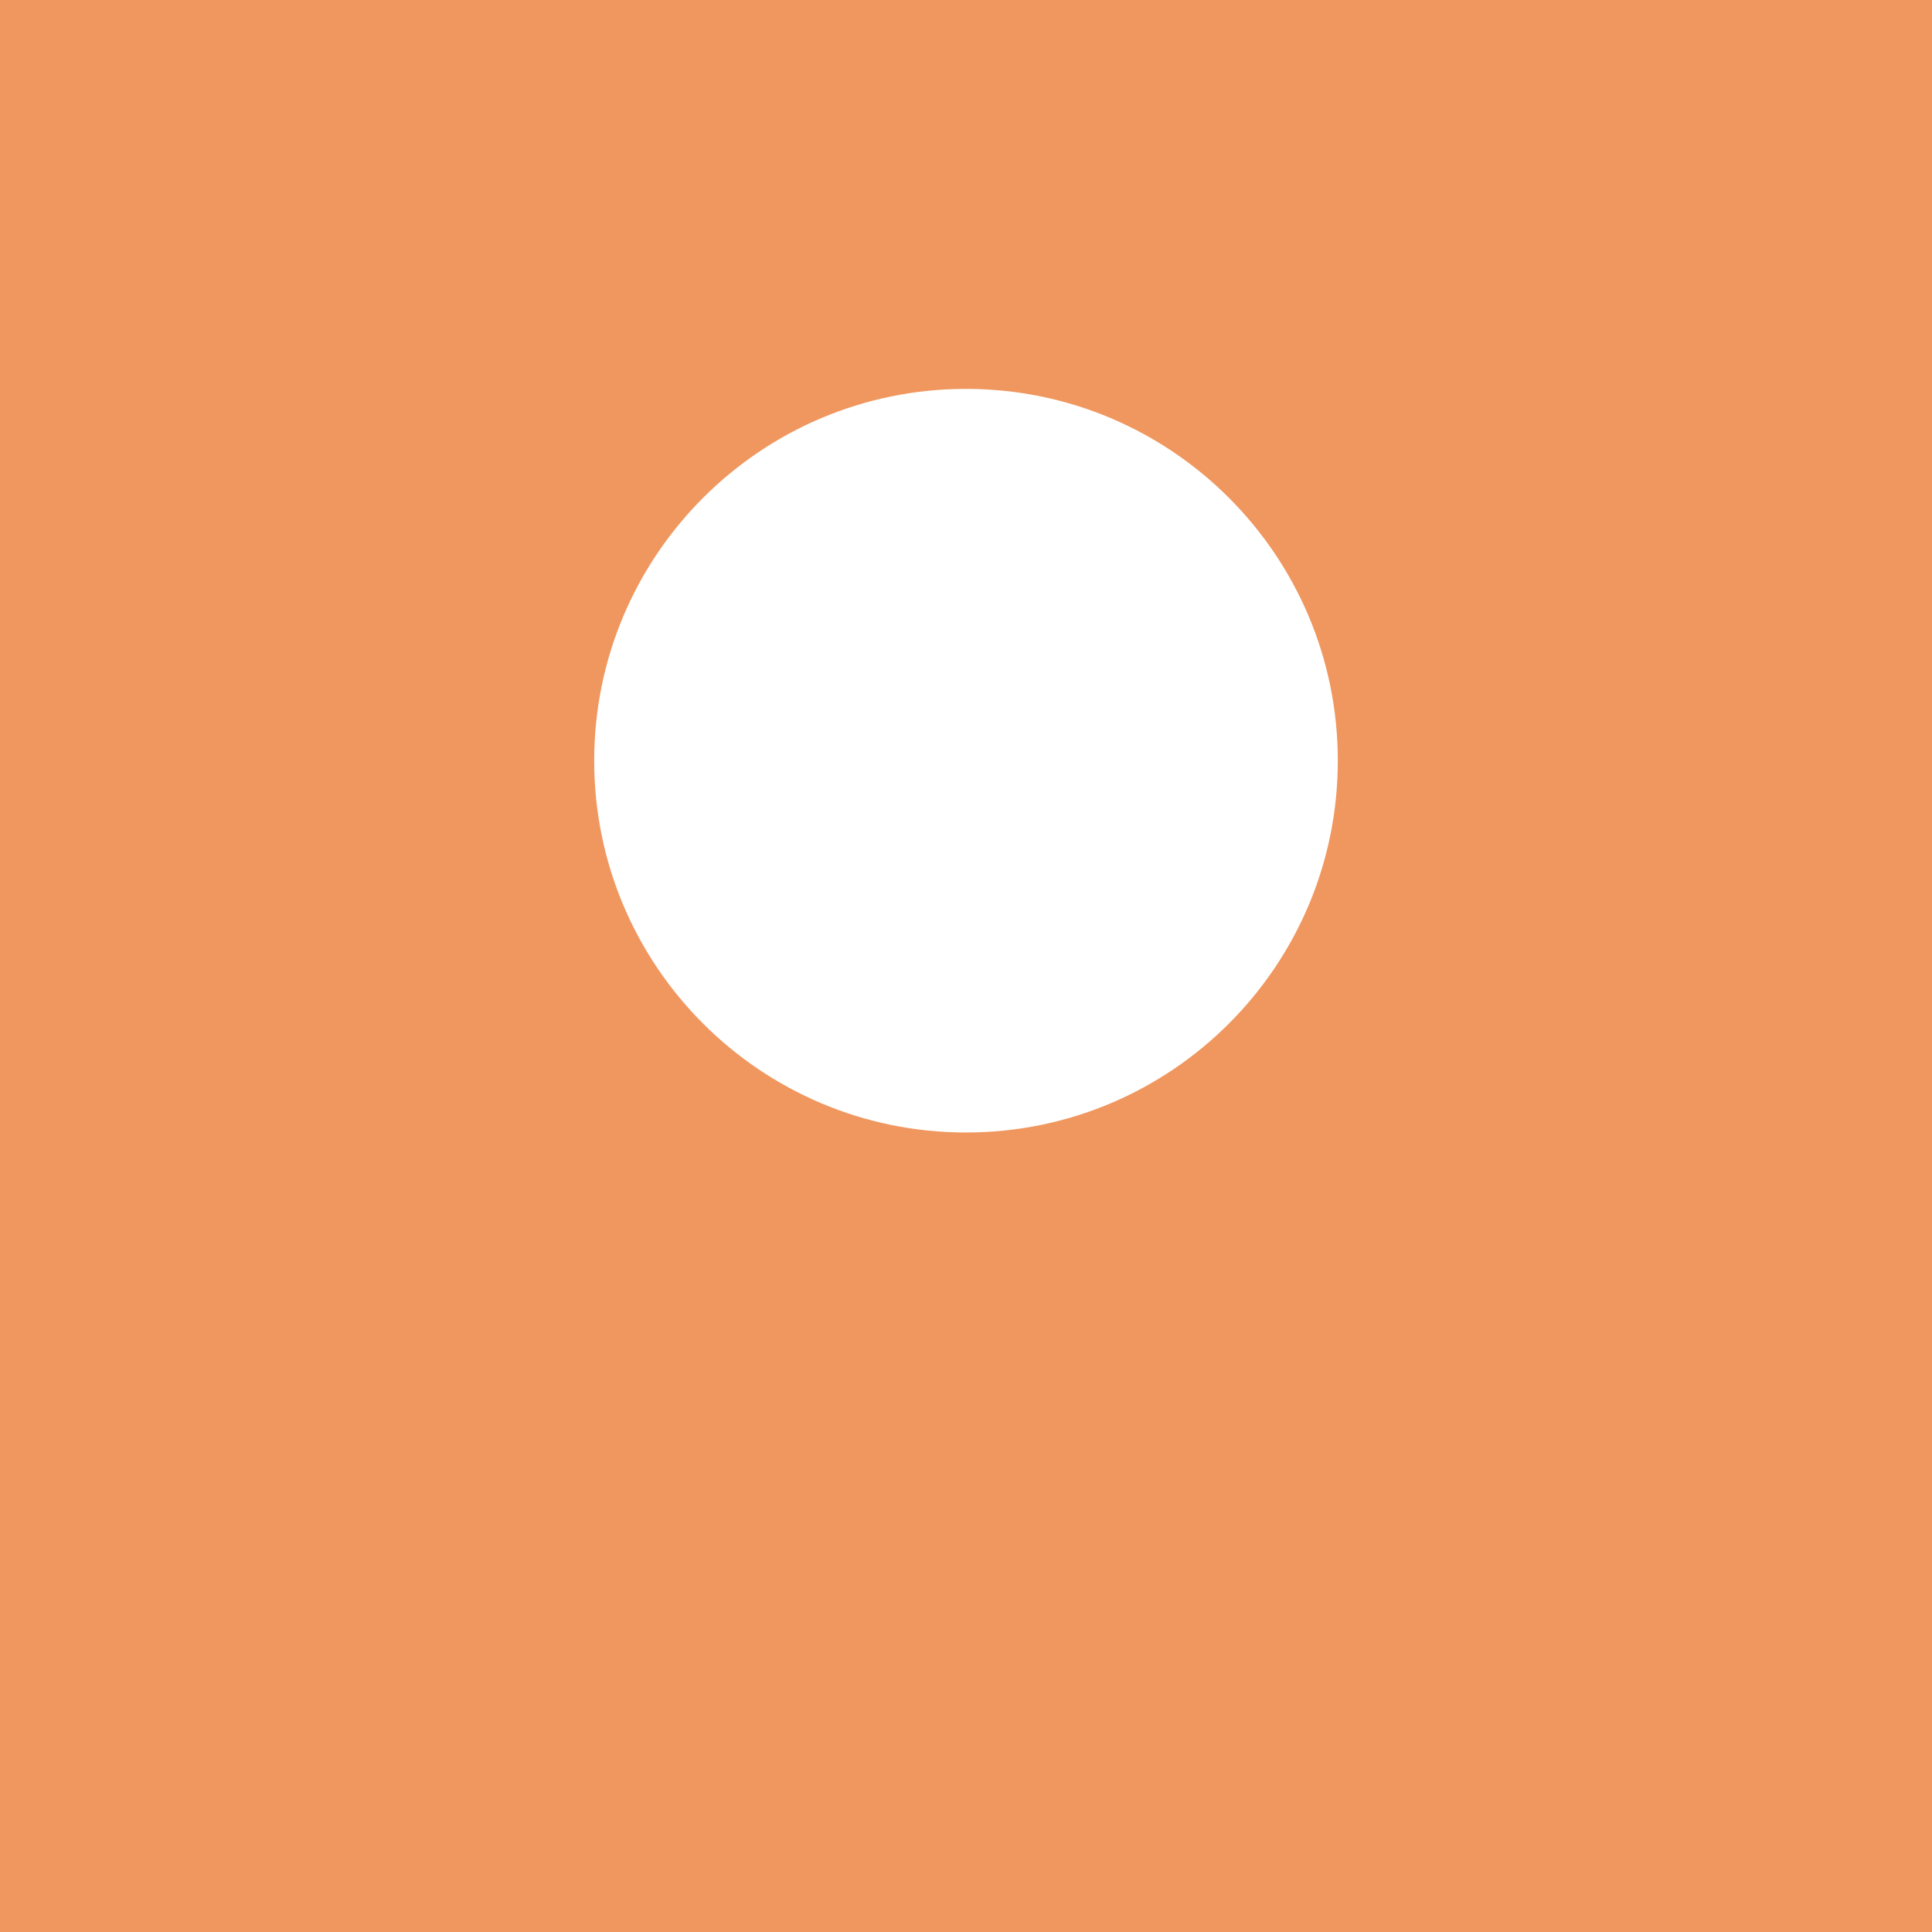 <svg width="1056" height="1056" viewBox="0 0 1056 1056" fill="none" xmlns="http://www.w3.org/2000/svg">
<path d="M0 0V1056H1056V0H0ZM528 619C415.76 619 324.78 528 324.78 415.78C324.78 303.56 415.78 212.56 528 212.56C640.22 212.56 731.22 303.56 731.22 415.78C731.22 528 640.24 619 528 619Z" fill="#F0975F"/>
</svg>
